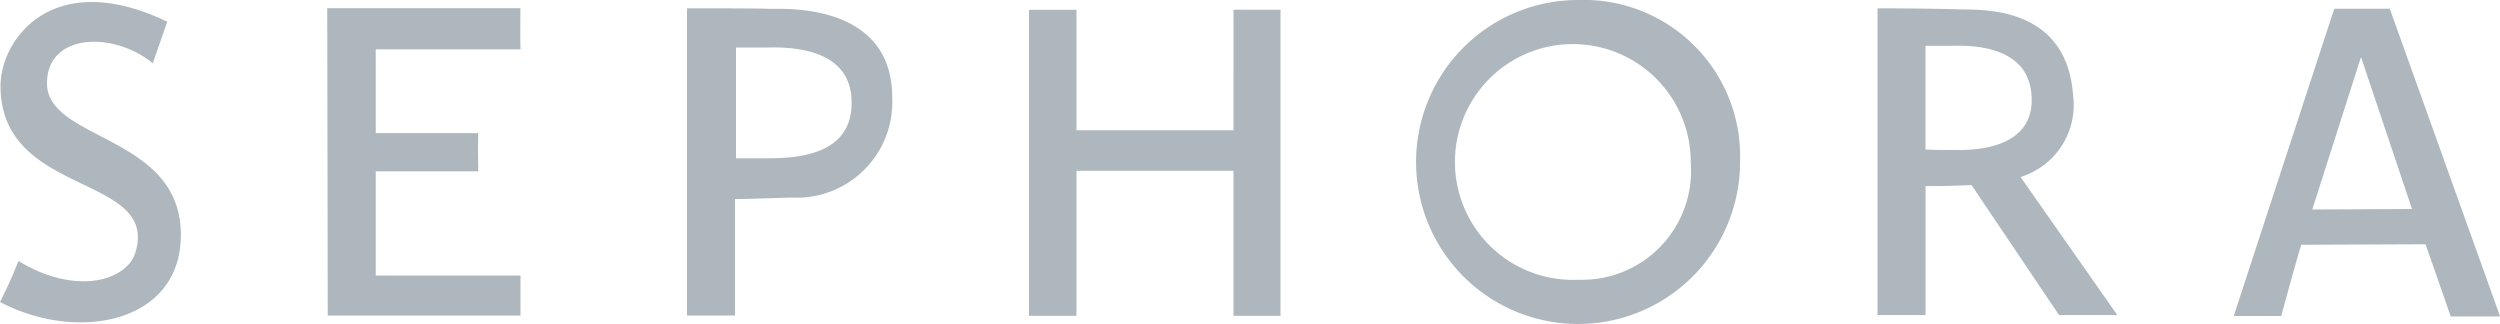 <svg xmlns="http://www.w3.org/2000/svg" width="85.096" height="11.029" viewBox="0 0 85.096 11.029">
  <g id="Sephora_logo" transform="translate(0 -435.2)">
    <path id="Path_6019" data-name="Path 6019" d="M338.405,454.534c-.187-1.71-2.332-1.583-2.74-1.583h-.859v3.531c.366.017.647.017,1.013.017C336.252,456.5,338.626,456.559,338.405,454.534ZM322.986,452.9a4.013,4.013,0,1,0,3.821,4.008A3.724,3.724,0,0,0,322.986,452.9Zm-27.767.111H294.3v3.77h1.081c.97,0,2.961-.094,2.851-2C298.163,452.832,295.645,453.011,295.219,453.011Zm54.393.349-1.651,5.165,3.4-.017-1.727-5.148" transform="translate(-269.256 -16.194)" fill="none"/>
    <path id="Path_6020" data-name="Path 6020" d="M41.986,439.633H36.642v-4.1H35.025v10.416h1.617v-4.936h5.344v4.936h1.6V435.532h-1.6M26.218,435.5c-.587-.017-1.778-.017-2.834-.017v10.458h1.634v-3.965c.408,0,1.251-.034,1.932-.051a3.254,3.254,0,0,0,3.421-3.361c.026-3.234-3.557-3.063-4.153-3.063Zm-.085,5.089H25.052v-3.77h.919c.425,0,2.936-.187,3.012,1.761.1,1.915-1.881,2.008-2.851,2.008Zm-14.994-5.106.017,10.458h6.561v-1.362H12.79v-3.548h3.489c0-.3-.017-.732,0-1.3H12.79v-2.851h4.927c-.017-.825,0-1.4,0-1.4H11.139ZM1.6,438.034c0-1.71,2.264-1.779,3.6-.681.46-1.319.494-1.413.494-1.413-3.9-1.872-5.676.6-5.676,2.187,0,3.787,5.37,2.978,4.6,5.642-.272.97-2,1.523-3.991.315A15.233,15.233,0,0,1,0,445.48c2.629,1.379,6.042.715,6.152-2.127.153-3.574-4.553-3.319-4.553-5.318Zm68.962.383c-.238-3.106-3.251-2.868-3.914-2.9-.553-.017-1.727-.034-2.74-.034v10.441h1.634v-4.391c.553,0,.732,0,1.566-.034l2.978,4.425h1.983l-3.293-4.7A2.561,2.561,0,0,0,70.561,438.417Zm-4.008,1.889c-.366,0-.647,0-1.013-.017v-3.531H66.4c.408,0,2.553-.128,2.74,1.583.23,2.025-2.144,1.966-2.587,1.966Zm14.79-4.808H79.454l-3.421,10.458H77.65c.511-1.889.681-2.425.681-2.425l4.229-.017c.494,1.4.859,2.459.859,2.459H85.1Zm-2.638,6.833,1.651-5.165h.017l1.727,5.148ZM53.729,435.2a5.514,5.514,0,1,0,5.5,5.514A5.323,5.323,0,0,0,53.729,435.2Zm0,9.522a4.013,4.013,0,1,1,3.821-4.008A3.711,3.711,0,0,1,53.729,444.722Z" fill="#aeb7bd"/>
  </g>
</svg>
